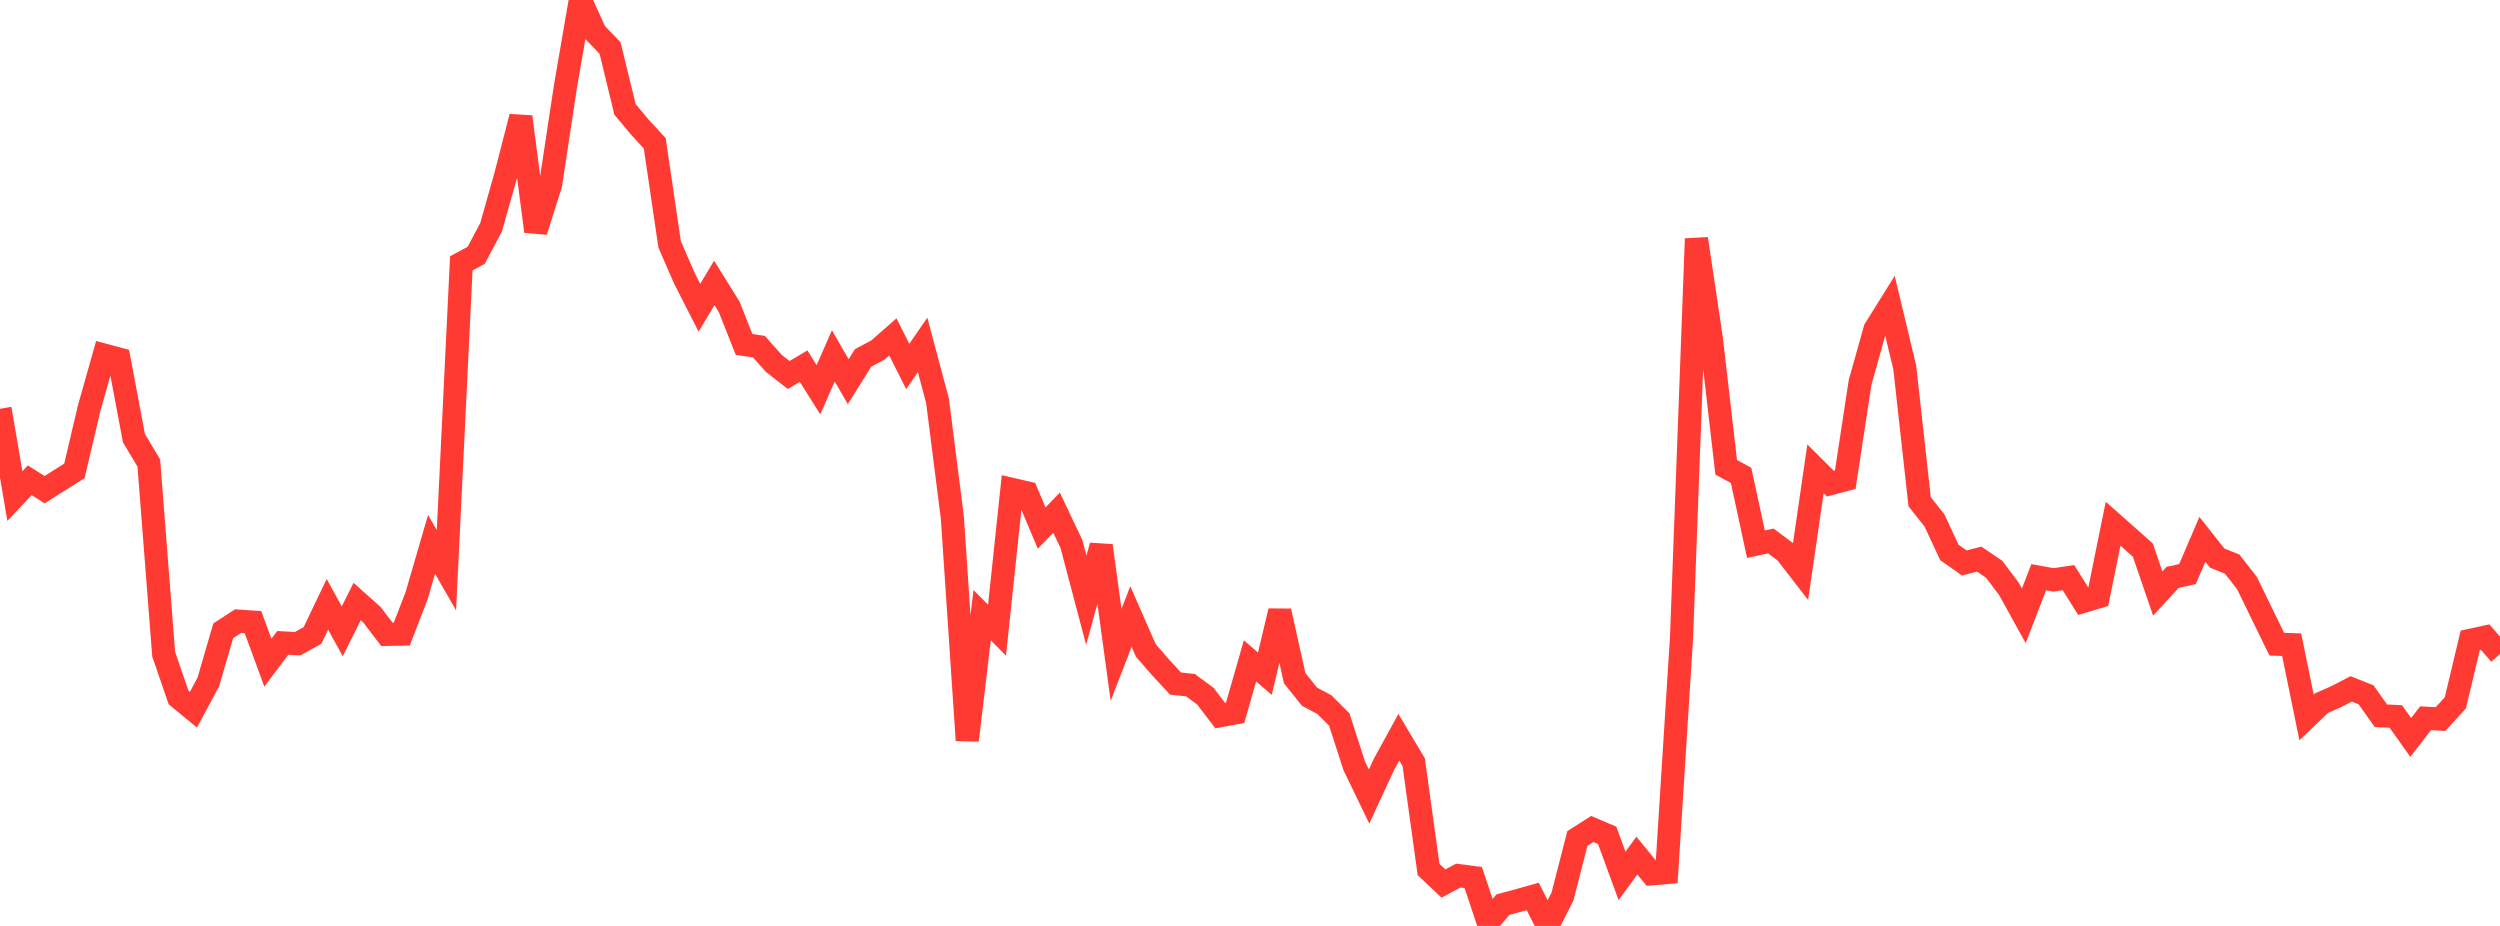<?xml version="1.0" standalone="no"?>
<!DOCTYPE svg PUBLIC "-//W3C//DTD SVG 1.1//EN" "http://www.w3.org/Graphics/SVG/1.1/DTD/svg11.dtd">

<svg width="135" height="50" viewBox="0 0 135 50" preserveAspectRatio="none" 
  xmlns="http://www.w3.org/2000/svg"
  xmlns:xlink="http://www.w3.org/1999/xlink">


<polyline points="0.0, 22.074 0.804, 26.788 1.607, 25.936 2.411, 26.442 3.214, 25.933 4.018, 25.428 4.821, 22.016 5.625, 19.176 6.429, 19.391 7.232, 23.658 8.036, 25.008 8.839, 35.331 9.643, 37.664 10.446, 38.322 11.25, 36.826 12.054, 34.063 12.857, 33.54 13.661, 33.594 14.464, 35.784 15.268, 34.717 16.071, 34.759 16.875, 34.316 17.679, 32.632 18.482, 34.092 19.286, 32.484 20.089, 33.202 20.893, 34.256 21.696, 34.241 22.5, 32.156 23.304, 29.394 24.107, 30.795 24.911, 14.22 25.714, 13.787 26.518, 12.274 27.321, 9.43 28.125, 6.307 28.929, 12.493 29.732, 9.964 30.536, 4.659 31.339, 0.0 32.143, 1.763 32.946, 2.597 33.75, 5.907 34.554, 6.867 35.357, 7.741 36.161, 13.201 36.964, 15.041 37.768, 16.618 38.571, 15.277 39.375, 16.57 40.179, 18.597 40.982, 18.721 41.786, 19.622 42.589, 20.25 43.393, 19.771 44.196, 21.046 45.0, 19.216 45.804, 20.611 46.607, 19.328 47.411, 18.899 48.214, 18.192 49.018, 19.789 49.821, 18.624 50.625, 21.638 51.429, 27.961 52.232, 39.976 53.036, 33.22 53.839, 34.029 54.643, 26.427 55.446, 26.612 56.25, 28.517 57.054, 27.684 57.857, 29.374 58.661, 32.415 59.464, 29.466 60.268, 35.363 61.071, 33.292 61.875, 35.125 62.679, 36.048 63.482, 36.913 64.286, 36.998 65.089, 37.592 65.893, 38.645 66.696, 38.497 67.5, 35.687 68.304, 36.379 69.107, 32.997 69.911, 36.619 70.714, 37.623 71.518, 38.051 72.321, 38.854 73.125, 41.346 73.929, 43.012 74.732, 41.279 75.536, 39.812 76.339, 41.159 77.143, 46.953 77.946, 47.71 78.75, 47.282 79.554, 47.386 80.357, 49.789 81.161, 48.848 81.964, 48.634 82.768, 48.407 83.571, 50.0 84.375, 48.409 85.179, 45.276 85.982, 44.764 86.786, 45.109 87.589, 47.296 88.393, 46.202 89.196, 47.185 90.0, 47.117 90.804, 34.404 91.607, 12.892 92.411, 18.283 93.214, 25.234 94.018, 25.67 94.821, 29.386 95.625, 29.212 96.429, 29.814 97.232, 30.852 98.036, 25.318 98.839, 26.117 99.643, 25.902 100.446, 20.647 101.25, 17.782 102.054, 16.493 102.857, 19.845 103.661, 27.094 104.464, 28.108 105.268, 29.835 106.071, 30.399 106.875, 30.192 107.679, 30.736 108.482, 31.798 109.286, 33.254 110.089, 31.17 110.893, 31.314 111.696, 31.191 112.5, 32.474 113.304, 32.233 114.107, 28.281 114.911, 28.992 115.714, 29.708 116.518, 32.05 117.321, 31.178 118.125, 31.001 118.929, 29.124 119.732, 30.139 120.536, 30.46 121.339, 31.489 122.143, 33.142 122.946, 34.787 123.75, 34.812 124.554, 38.742 125.357, 37.972 126.161, 37.617 126.964, 37.2 127.768, 37.521 128.571, 38.651 129.375, 38.69 130.179, 39.823 130.982, 38.784 131.786, 38.831 132.589, 37.953 133.393, 34.579 134.196, 34.405 135.0, 35.322" fill="none" stroke="#ff3a33" stroke-width="1.25"/>

</svg>